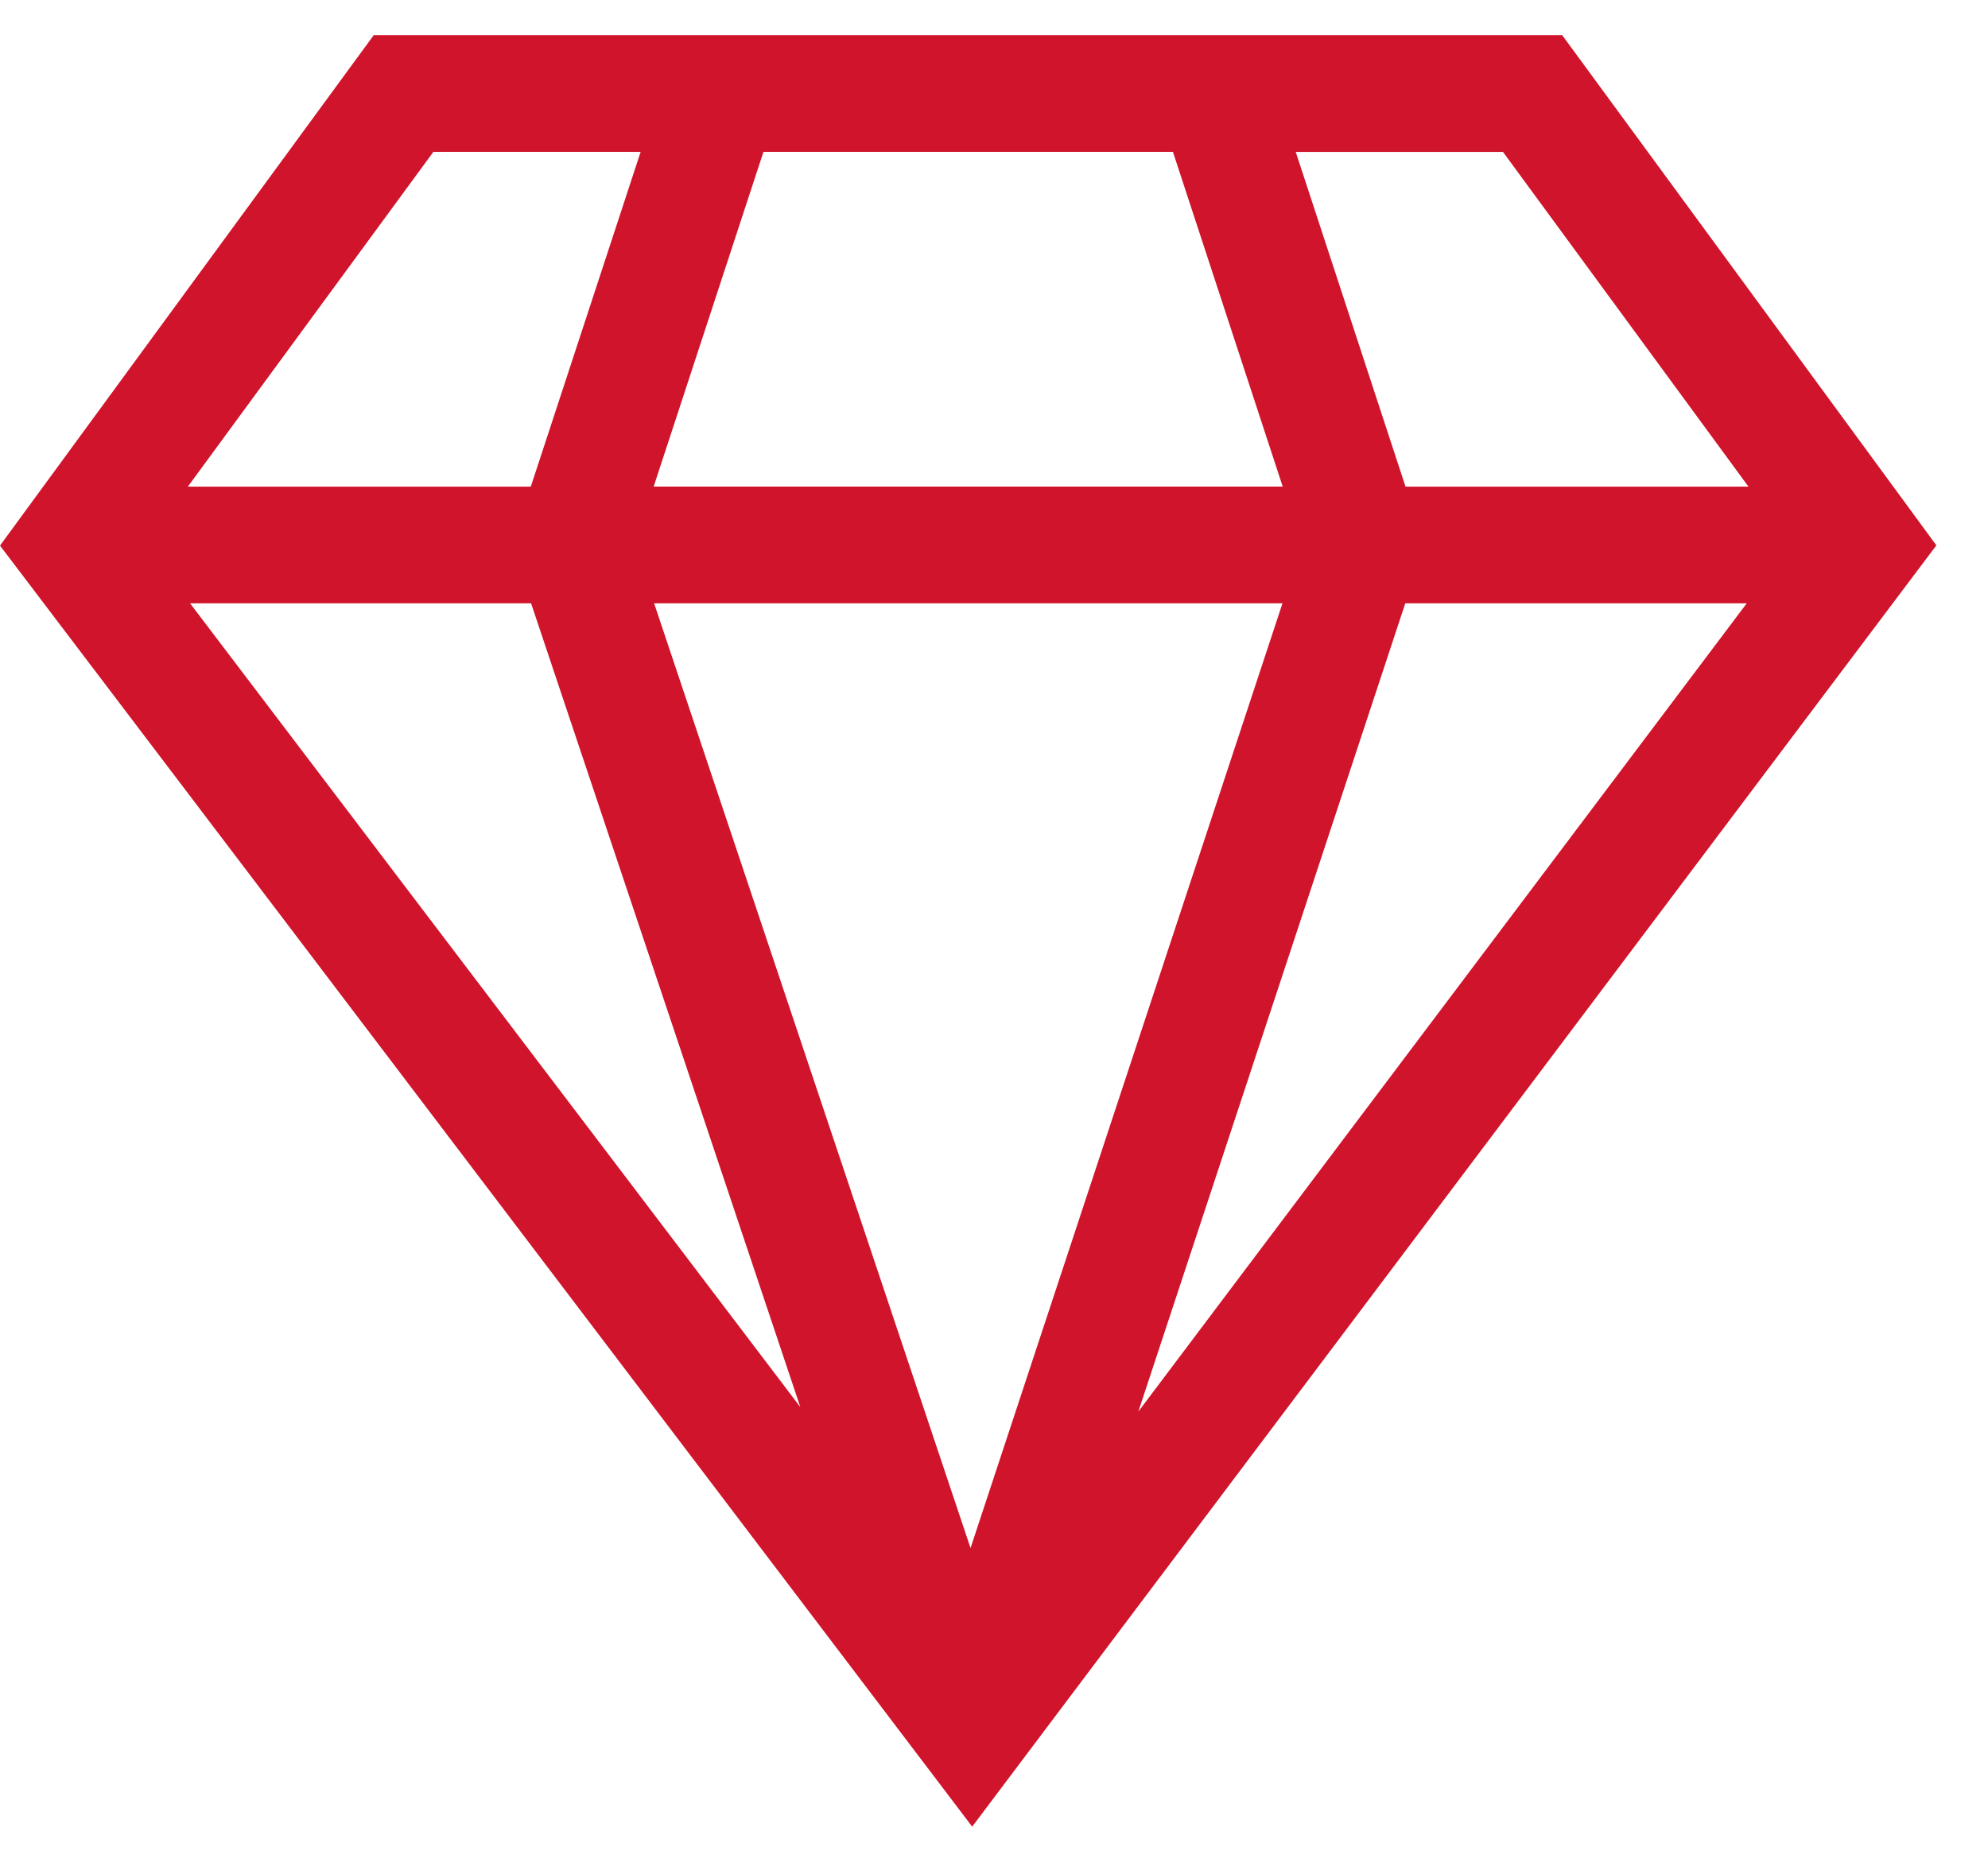 <?xml version="1.0" encoding="UTF-8"?> <svg xmlns="http://www.w3.org/2000/svg" width="35" height="33" viewBox="0 0 35 33" fill="none"> <path d="M27.503 0.619H6.58L0 9.607L17.116 32.164L34.091 9.603L27.503 0.619ZM24.745 8.569L22.812 2.675H26.461L30.783 8.569H24.745ZM24.741 10.623H30.753L20.041 24.856L24.741 10.623ZM13.441 2.674H20.65L22.583 8.568H11.508L13.441 2.674ZM9.35 10.623L14.09 24.776L3.346 10.623H9.35ZM9.345 8.569H3.307L7.63 2.674H11.279L9.345 8.569ZM22.579 10.623L17.087 27.259L11.516 10.623H22.579Z" fill="#CF142B"></path> </svg> 